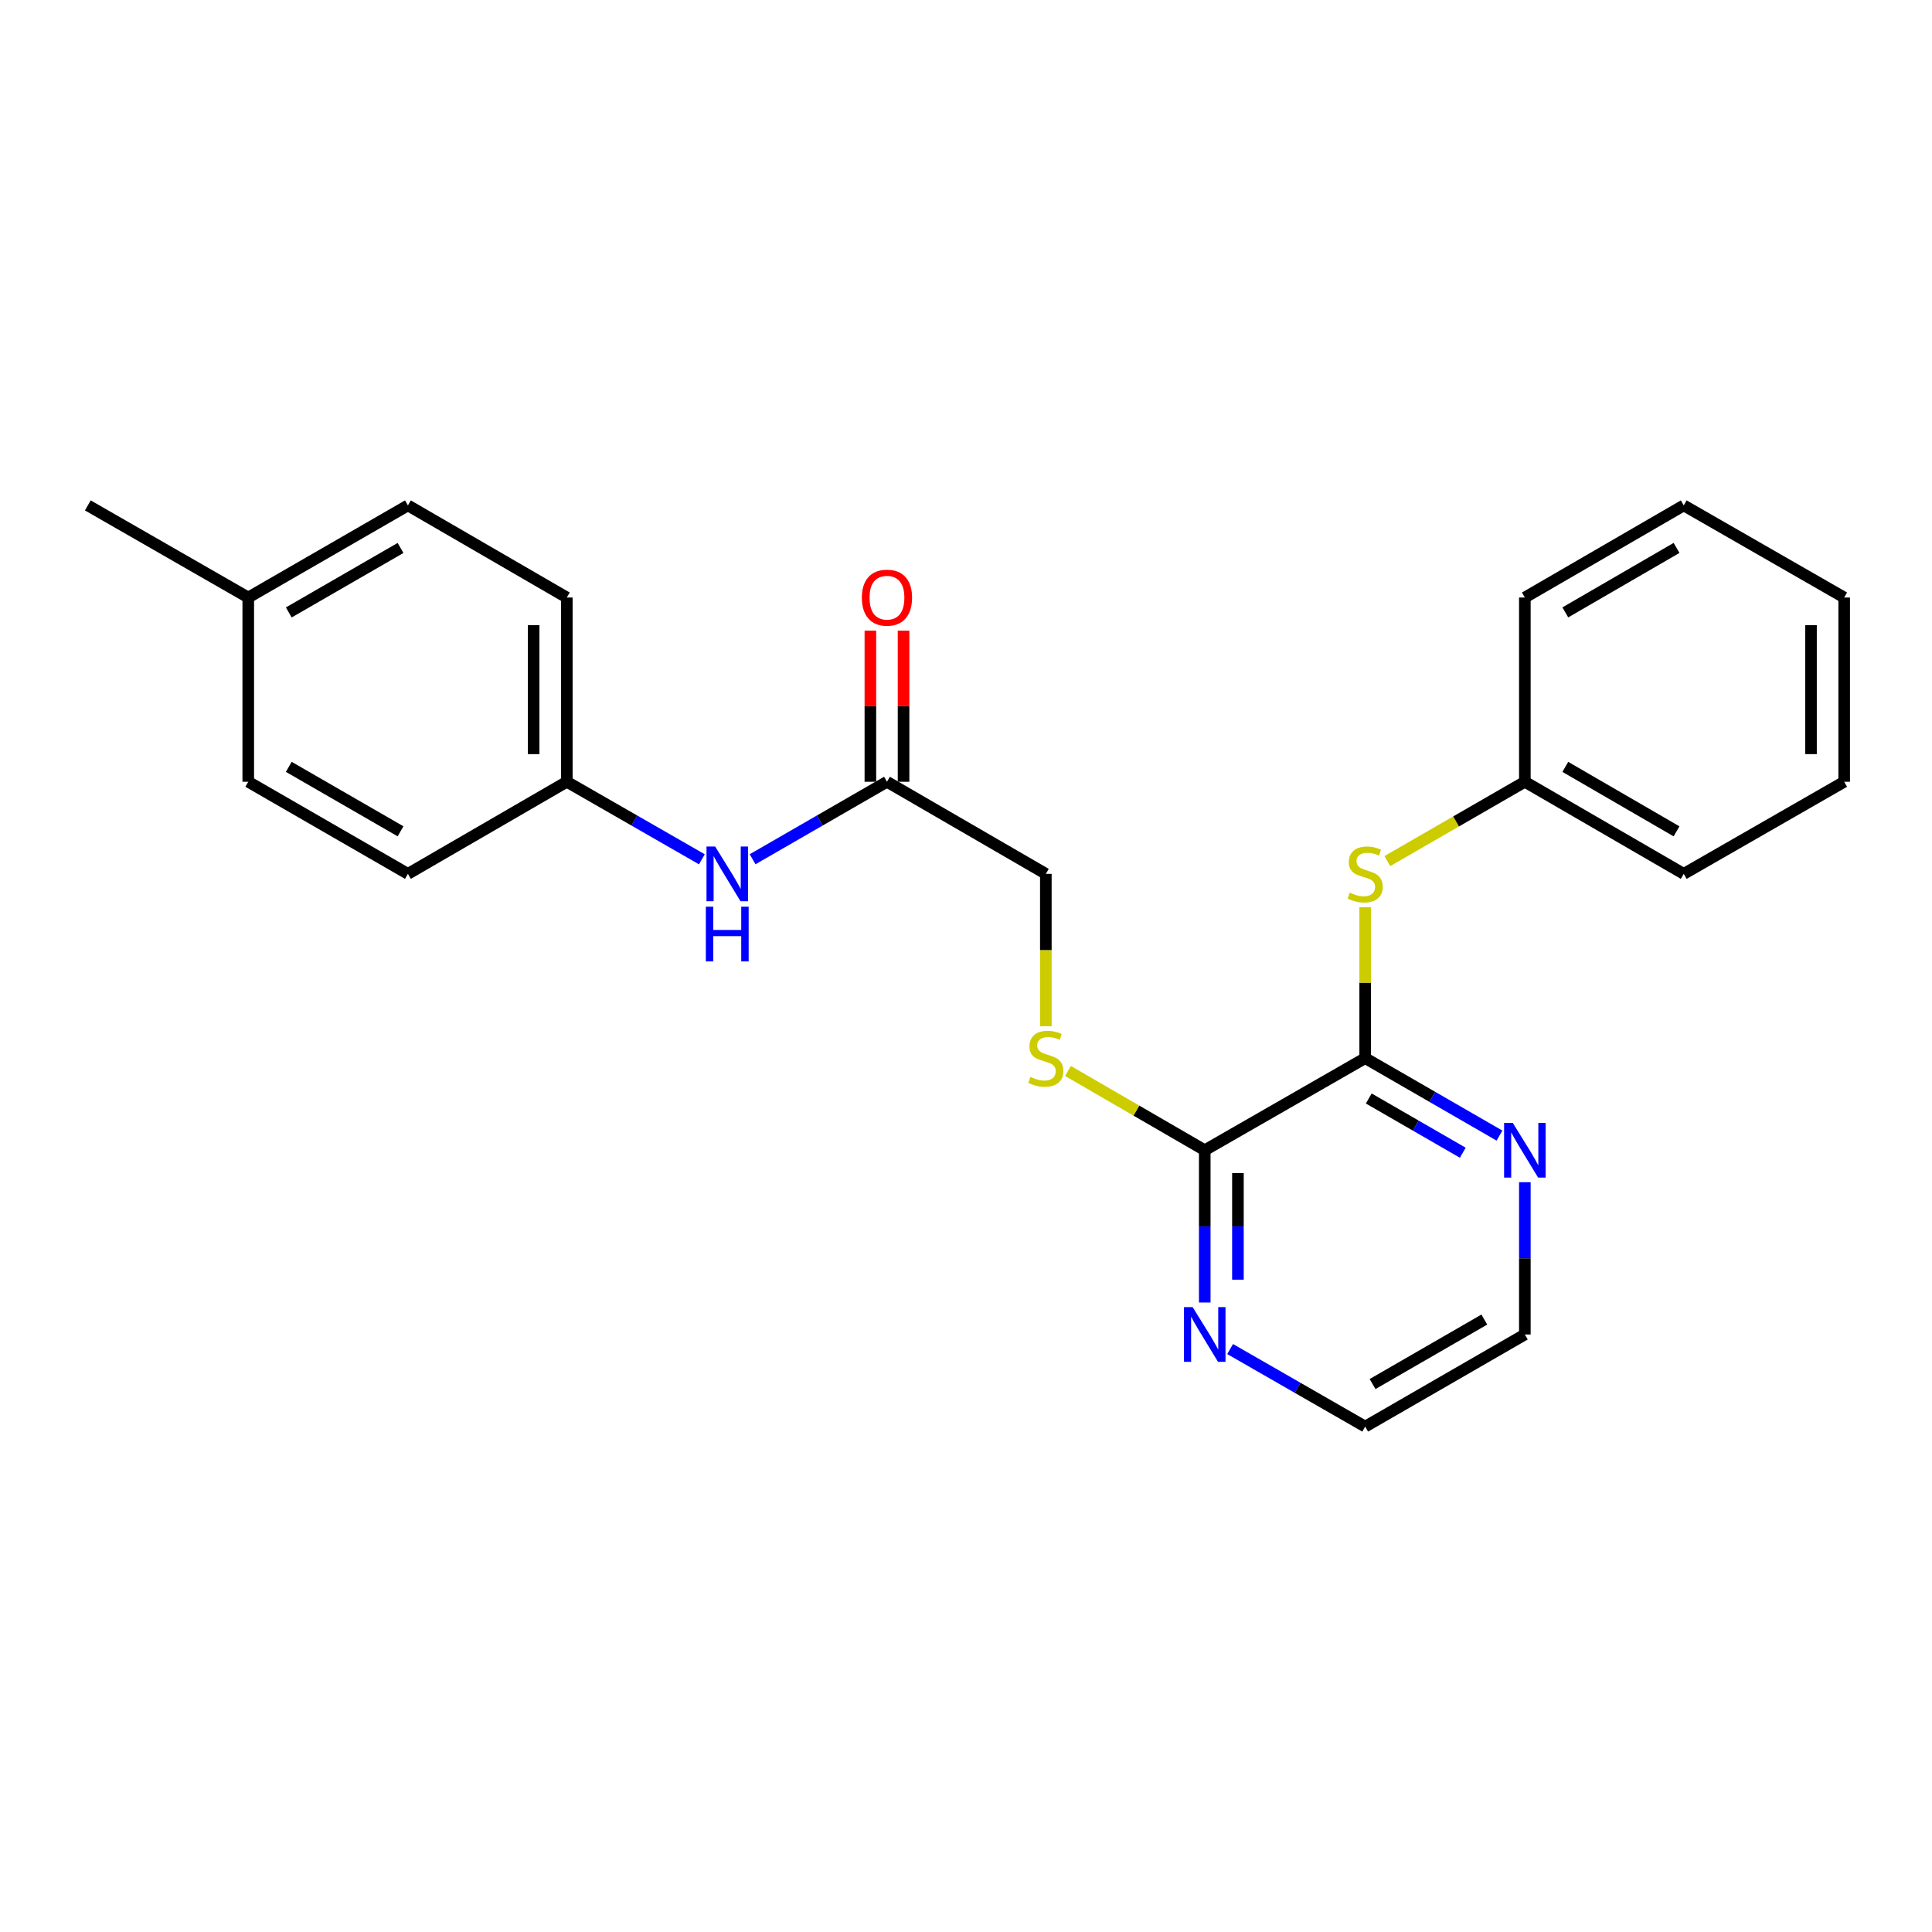 <?xml version='1.0' encoding='iso-8859-1'?>
<svg version='1.1' baseProfile='full'
              xmlns='http://www.w3.org/2000/svg'
                      xmlns:rdkit='http://www.rdkit.org/xml'
                      xmlns:xlink='http://www.w3.org/1999/xlink'
                  xml:space='preserve'
width='1000px' height='1000px' viewBox='0 0 1000 1000'>
<!-- END OF HEADER -->
<rect style='opacity:1.0;fill:#FFFFFF;stroke:none' width='1000' height='1000' x='0' y='0'> </rect>
<path class='bond-0' d='M 706.619,547.689 L 623.577,595.358' style='fill:none;fill-rule:evenodd;stroke:#000000;stroke-width:6px;stroke-linecap:butt;stroke-linejoin:miter;stroke-opacity:1' />
<path class='bond-1' d='M 706.619,547.689 L 706.619,508.632' style='fill:none;fill-rule:evenodd;stroke:#000000;stroke-width:6px;stroke-linecap:butt;stroke-linejoin:miter;stroke-opacity:1' />
<path class='bond-1' d='M 706.619,508.632 L 706.619,469.576' style='fill:none;fill-rule:evenodd;stroke:#CCCC00;stroke-width:6px;stroke-linecap:butt;stroke-linejoin:miter;stroke-opacity:1' />
<path class='bond-4' d='M 706.619,547.689 L 741.378,567.738' style='fill:none;fill-rule:evenodd;stroke:#000000;stroke-width:6px;stroke-linecap:butt;stroke-linejoin:miter;stroke-opacity:1' />
<path class='bond-4' d='M 741.378,567.738 L 776.136,587.788' style='fill:none;fill-rule:evenodd;stroke:#0000FF;stroke-width:6px;stroke-linecap:butt;stroke-linejoin:miter;stroke-opacity:1' />
<path class='bond-4' d='M 708.467,568.578 L 732.798,582.612' style='fill:none;fill-rule:evenodd;stroke:#000000;stroke-width:6px;stroke-linecap:butt;stroke-linejoin:miter;stroke-opacity:1' />
<path class='bond-4' d='M 732.798,582.612 L 757.129,596.647' style='fill:none;fill-rule:evenodd;stroke:#0000FF;stroke-width:6px;stroke-linecap:butt;stroke-linejoin:miter;stroke-opacity:1' />
<path class='bond-2' d='M 623.577,595.358 L 588.18,574.843' style='fill:none;fill-rule:evenodd;stroke:#000000;stroke-width:6px;stroke-linecap:butt;stroke-linejoin:miter;stroke-opacity:1' />
<path class='bond-2' d='M 588.18,574.843 L 552.782,554.329' style='fill:none;fill-rule:evenodd;stroke:#CCCC00;stroke-width:6px;stroke-linecap:butt;stroke-linejoin:miter;stroke-opacity:1' />
<path class='bond-5' d='M 623.577,595.358 L 623.577,634.77' style='fill:none;fill-rule:evenodd;stroke:#000000;stroke-width:6px;stroke-linecap:butt;stroke-linejoin:miter;stroke-opacity:1' />
<path class='bond-5' d='M 623.577,634.77 L 623.577,674.182' style='fill:none;fill-rule:evenodd;stroke:#0000FF;stroke-width:6px;stroke-linecap:butt;stroke-linejoin:miter;stroke-opacity:1' />
<path class='bond-5' d='M 640.748,607.182 L 640.748,634.77' style='fill:none;fill-rule:evenodd;stroke:#000000;stroke-width:6px;stroke-linecap:butt;stroke-linejoin:miter;stroke-opacity:1' />
<path class='bond-5' d='M 640.748,634.77 L 640.748,662.359' style='fill:none;fill-rule:evenodd;stroke:#0000FF;stroke-width:6px;stroke-linecap:butt;stroke-linejoin:miter;stroke-opacity:1' />
<path class='bond-10' d='M 718.084,445.698 L 753.673,425.17' style='fill:none;fill-rule:evenodd;stroke:#CCCC00;stroke-width:6px;stroke-linecap:butt;stroke-linejoin:miter;stroke-opacity:1' />
<path class='bond-10' d='M 753.673,425.17 L 789.261,404.642' style='fill:none;fill-rule:evenodd;stroke:#000000;stroke-width:6px;stroke-linecap:butt;stroke-linejoin:miter;stroke-opacity:1' />
<path class='bond-8' d='M 541.326,531.184 L 541.326,491.748' style='fill:none;fill-rule:evenodd;stroke:#CCCC00;stroke-width:6px;stroke-linecap:butt;stroke-linejoin:miter;stroke-opacity:1' />
<path class='bond-8' d='M 541.326,491.748 L 541.326,452.311' style='fill:none;fill-rule:evenodd;stroke:#000000;stroke-width:6px;stroke-linecap:butt;stroke-linejoin:miter;stroke-opacity:1' />
<path class='bond-3' d='M 459.094,404.642 L 541.326,452.311' style='fill:none;fill-rule:evenodd;stroke:#000000;stroke-width:6px;stroke-linecap:butt;stroke-linejoin:miter;stroke-opacity:1' />
<path class='bond-6' d='M 459.094,404.642 L 424.322,424.692' style='fill:none;fill-rule:evenodd;stroke:#000000;stroke-width:6px;stroke-linecap:butt;stroke-linejoin:miter;stroke-opacity:1' />
<path class='bond-6' d='M 424.322,424.692 L 389.549,444.743' style='fill:none;fill-rule:evenodd;stroke:#0000FF;stroke-width:6px;stroke-linecap:butt;stroke-linejoin:miter;stroke-opacity:1' />
<path class='bond-7' d='M 467.68,404.642 L 467.68,365.53' style='fill:none;fill-rule:evenodd;stroke:#000000;stroke-width:6px;stroke-linecap:butt;stroke-linejoin:miter;stroke-opacity:1' />
<path class='bond-7' d='M 467.68,365.53 L 467.68,326.418' style='fill:none;fill-rule:evenodd;stroke:#FF0000;stroke-width:6px;stroke-linecap:butt;stroke-linejoin:miter;stroke-opacity:1' />
<path class='bond-7' d='M 450.508,404.642 L 450.508,365.53' style='fill:none;fill-rule:evenodd;stroke:#000000;stroke-width:6px;stroke-linecap:butt;stroke-linejoin:miter;stroke-opacity:1' />
<path class='bond-7' d='M 450.508,365.53 L 450.508,326.418' style='fill:none;fill-rule:evenodd;stroke:#FF0000;stroke-width:6px;stroke-linecap:butt;stroke-linejoin:miter;stroke-opacity:1' />
<path class='bond-16' d='M 789.261,611.903 L 789.261,651.314' style='fill:none;fill-rule:evenodd;stroke:#0000FF;stroke-width:6px;stroke-linecap:butt;stroke-linejoin:miter;stroke-opacity:1' />
<path class='bond-16' d='M 789.261,651.314 L 789.261,690.726' style='fill:none;fill-rule:evenodd;stroke:#000000;stroke-width:6px;stroke-linecap:butt;stroke-linejoin:miter;stroke-opacity:1' />
<path class='bond-24' d='M 636.711,698.267 L 671.665,718.336' style='fill:none;fill-rule:evenodd;stroke:#0000FF;stroke-width:6px;stroke-linecap:butt;stroke-linejoin:miter;stroke-opacity:1' />
<path class='bond-24' d='M 671.665,718.336 L 706.619,738.406' style='fill:none;fill-rule:evenodd;stroke:#000000;stroke-width:6px;stroke-linecap:butt;stroke-linejoin:miter;stroke-opacity:1' />
<path class='bond-9' d='M 363.29,444.772 L 328.335,424.707' style='fill:none;fill-rule:evenodd;stroke:#0000FF;stroke-width:6px;stroke-linecap:butt;stroke-linejoin:miter;stroke-opacity:1' />
<path class='bond-9' d='M 328.335,424.707 L 293.381,404.642' style='fill:none;fill-rule:evenodd;stroke:#000000;stroke-width:6px;stroke-linecap:butt;stroke-linejoin:miter;stroke-opacity:1' />
<path class='bond-12' d='M 293.381,404.642 L 211.139,452.311' style='fill:none;fill-rule:evenodd;stroke:#000000;stroke-width:6px;stroke-linecap:butt;stroke-linejoin:miter;stroke-opacity:1' />
<path class='bond-13' d='M 293.381,404.642 L 293.381,309.274' style='fill:none;fill-rule:evenodd;stroke:#000000;stroke-width:6px;stroke-linecap:butt;stroke-linejoin:miter;stroke-opacity:1' />
<path class='bond-13' d='M 276.209,390.336 L 276.209,323.579' style='fill:none;fill-rule:evenodd;stroke:#000000;stroke-width:6px;stroke-linecap:butt;stroke-linejoin:miter;stroke-opacity:1' />
<path class='bond-18' d='M 789.261,404.642 L 871.503,452.311' style='fill:none;fill-rule:evenodd;stroke:#000000;stroke-width:6px;stroke-linecap:butt;stroke-linejoin:miter;stroke-opacity:1' />
<path class='bond-18' d='M 810.209,396.936 L 867.778,430.305' style='fill:none;fill-rule:evenodd;stroke:#000000;stroke-width:6px;stroke-linecap:butt;stroke-linejoin:miter;stroke-opacity:1' />
<path class='bond-19' d='M 789.261,404.642 L 789.261,309.274' style='fill:none;fill-rule:evenodd;stroke:#000000;stroke-width:6px;stroke-linecap:butt;stroke-linejoin:miter;stroke-opacity:1' />
<path class='bond-11' d='M 128.497,309.274 L 211.139,261.594' style='fill:none;fill-rule:evenodd;stroke:#000000;stroke-width:6px;stroke-linecap:butt;stroke-linejoin:miter;stroke-opacity:1' />
<path class='bond-11' d='M 149.475,316.995 L 207.324,283.62' style='fill:none;fill-rule:evenodd;stroke:#000000;stroke-width:6px;stroke-linecap:butt;stroke-linejoin:miter;stroke-opacity:1' />
<path class='bond-20' d='M 128.497,309.274 L 45.455,261.594' style='fill:none;fill-rule:evenodd;stroke:#000000;stroke-width:6px;stroke-linecap:butt;stroke-linejoin:miter;stroke-opacity:1' />
<path class='bond-26' d='M 128.497,309.274 L 128.497,404.642' style='fill:none;fill-rule:evenodd;stroke:#000000;stroke-width:6px;stroke-linecap:butt;stroke-linejoin:miter;stroke-opacity:1' />
<path class='bond-14' d='M 211.139,452.311 L 128.497,404.642' style='fill:none;fill-rule:evenodd;stroke:#000000;stroke-width:6px;stroke-linecap:butt;stroke-linejoin:miter;stroke-opacity:1' />
<path class='bond-14' d='M 207.323,430.287 L 149.473,396.918' style='fill:none;fill-rule:evenodd;stroke:#000000;stroke-width:6px;stroke-linecap:butt;stroke-linejoin:miter;stroke-opacity:1' />
<path class='bond-15' d='M 293.381,309.274 L 211.139,261.594' style='fill:none;fill-rule:evenodd;stroke:#000000;stroke-width:6px;stroke-linecap:butt;stroke-linejoin:miter;stroke-opacity:1' />
<path class='bond-17' d='M 789.261,690.726 L 706.619,738.406' style='fill:none;fill-rule:evenodd;stroke:#000000;stroke-width:6px;stroke-linecap:butt;stroke-linejoin:miter;stroke-opacity:1' />
<path class='bond-17' d='M 768.284,683.005 L 710.435,716.38' style='fill:none;fill-rule:evenodd;stroke:#000000;stroke-width:6px;stroke-linecap:butt;stroke-linejoin:miter;stroke-opacity:1' />
<path class='bond-21' d='M 871.503,452.311 L 954.545,404.642' style='fill:none;fill-rule:evenodd;stroke:#000000;stroke-width:6px;stroke-linecap:butt;stroke-linejoin:miter;stroke-opacity:1' />
<path class='bond-22' d='M 789.261,309.274 L 871.503,261.594' style='fill:none;fill-rule:evenodd;stroke:#000000;stroke-width:6px;stroke-linecap:butt;stroke-linejoin:miter;stroke-opacity:1' />
<path class='bond-22' d='M 810.21,316.977 L 867.779,283.602' style='fill:none;fill-rule:evenodd;stroke:#000000;stroke-width:6px;stroke-linecap:butt;stroke-linejoin:miter;stroke-opacity:1' />
<path class='bond-25' d='M 954.545,404.642 L 954.545,309.274' style='fill:none;fill-rule:evenodd;stroke:#000000;stroke-width:6px;stroke-linecap:butt;stroke-linejoin:miter;stroke-opacity:1' />
<path class='bond-25' d='M 937.374,390.336 L 937.374,323.579' style='fill:none;fill-rule:evenodd;stroke:#000000;stroke-width:6px;stroke-linecap:butt;stroke-linejoin:miter;stroke-opacity:1' />
<path class='bond-23' d='M 871.503,261.594 L 954.545,309.274' style='fill:none;fill-rule:evenodd;stroke:#000000;stroke-width:6px;stroke-linecap:butt;stroke-linejoin:miter;stroke-opacity:1' />
<path  class='atom-2' d='M 698.619 462.031
Q 698.939 462.151, 700.259 462.711
Q 701.579 463.271, 703.019 463.631
Q 704.499 463.951, 705.939 463.951
Q 708.619 463.951, 710.179 462.671
Q 711.739 461.351, 711.739 459.071
Q 711.739 457.511, 710.939 456.551
Q 710.179 455.591, 708.979 455.071
Q 707.779 454.551, 705.779 453.951
Q 703.259 453.191, 701.739 452.471
Q 700.259 451.751, 699.179 450.231
Q 698.139 448.711, 698.139 446.151
Q 698.139 442.591, 700.539 440.391
Q 702.979 438.191, 707.779 438.191
Q 711.059 438.191, 714.779 439.751
L 713.859 442.831
Q 710.459 441.431, 707.899 441.431
Q 705.139 441.431, 703.619 442.591
Q 702.099 443.711, 702.139 445.671
Q 702.139 447.191, 702.899 448.111
Q 703.699 449.031, 704.819 449.551
Q 705.979 450.071, 707.899 450.671
Q 710.459 451.471, 711.979 452.271
Q 713.499 453.071, 714.579 454.711
Q 715.699 456.311, 715.699 459.071
Q 715.699 462.991, 713.059 465.111
Q 710.459 467.191, 706.099 467.191
Q 703.579 467.191, 701.659 466.631
Q 699.779 466.111, 697.539 465.191
L 698.619 462.031
' fill='#CCCC00'/>
<path  class='atom-3' d='M 533.326 557.409
Q 533.646 557.529, 534.966 558.089
Q 536.286 558.649, 537.726 559.009
Q 539.206 559.329, 540.646 559.329
Q 543.326 559.329, 544.886 558.049
Q 546.446 556.729, 546.446 554.449
Q 546.446 552.889, 545.646 551.929
Q 544.886 550.969, 543.686 550.449
Q 542.486 549.929, 540.486 549.329
Q 537.966 548.569, 536.446 547.849
Q 534.966 547.129, 533.886 545.609
Q 532.846 544.089, 532.846 541.529
Q 532.846 537.969, 535.246 535.769
Q 537.686 533.569, 542.486 533.569
Q 545.766 533.569, 549.486 535.129
L 548.566 538.209
Q 545.166 536.809, 542.606 536.809
Q 539.846 536.809, 538.326 537.969
Q 536.806 539.089, 536.846 541.049
Q 536.846 542.569, 537.606 543.489
Q 538.406 544.409, 539.526 544.929
Q 540.686 545.449, 542.606 546.049
Q 545.166 546.849, 546.686 547.649
Q 548.206 548.449, 549.286 550.089
Q 550.406 551.689, 550.406 554.449
Q 550.406 558.369, 547.766 560.489
Q 545.166 562.569, 540.806 562.569
Q 538.286 562.569, 536.366 562.009
Q 534.486 561.489, 532.246 560.569
L 533.326 557.409
' fill='#CCCC00'/>
<path  class='atom-5' d='M 783.001 581.198
L 792.281 596.198
Q 793.201 597.678, 794.681 600.358
Q 796.161 603.038, 796.241 603.198
L 796.241 581.198
L 800.001 581.198
L 800.001 609.518
L 796.121 609.518
L 786.161 593.118
Q 785.001 591.198, 783.761 588.998
Q 782.561 586.798, 782.201 586.118
L 782.201 609.518
L 778.521 609.518
L 778.521 581.198
L 783.001 581.198
' fill='#0000FF'/>
<path  class='atom-6' d='M 617.317 676.566
L 626.597 691.566
Q 627.517 693.046, 628.997 695.726
Q 630.477 698.406, 630.557 698.566
L 630.557 676.566
L 634.317 676.566
L 634.317 704.886
L 630.437 704.886
L 620.477 688.486
Q 619.317 686.566, 618.077 684.366
Q 616.877 682.166, 616.517 681.486
L 616.517 704.886
L 612.837 704.886
L 612.837 676.566
L 617.317 676.566
' fill='#0000FF'/>
<path  class='atom-7' d='M 370.163 438.151
L 379.443 453.151
Q 380.363 454.631, 381.843 457.311
Q 383.323 459.991, 383.403 460.151
L 383.403 438.151
L 387.163 438.151
L 387.163 466.471
L 383.283 466.471
L 373.323 450.071
Q 372.163 448.151, 370.923 445.951
Q 369.723 443.751, 369.363 443.071
L 369.363 466.471
L 365.683 466.471
L 365.683 438.151
L 370.163 438.151
' fill='#0000FF'/>
<path  class='atom-7' d='M 365.343 469.303
L 369.183 469.303
L 369.183 481.343
L 383.663 481.343
L 383.663 469.303
L 387.503 469.303
L 387.503 497.623
L 383.663 497.623
L 383.663 484.543
L 369.183 484.543
L 369.183 497.623
L 365.343 497.623
L 365.343 469.303
' fill='#0000FF'/>
<path  class='atom-8' d='M 446.094 309.354
Q 446.094 302.554, 449.454 298.754
Q 452.814 294.954, 459.094 294.954
Q 465.374 294.954, 468.734 298.754
Q 472.094 302.554, 472.094 309.354
Q 472.094 316.234, 468.694 320.154
Q 465.294 324.034, 459.094 324.034
Q 452.854 324.034, 449.454 320.154
Q 446.094 316.274, 446.094 309.354
M 459.094 320.834
Q 463.414 320.834, 465.734 317.954
Q 468.094 315.034, 468.094 309.354
Q 468.094 303.794, 465.734 300.994
Q 463.414 298.154, 459.094 298.154
Q 454.774 298.154, 452.414 300.954
Q 450.094 303.754, 450.094 309.354
Q 450.094 315.074, 452.414 317.954
Q 454.774 320.834, 459.094 320.834
' fill='#FF0000'/>
</svg>
